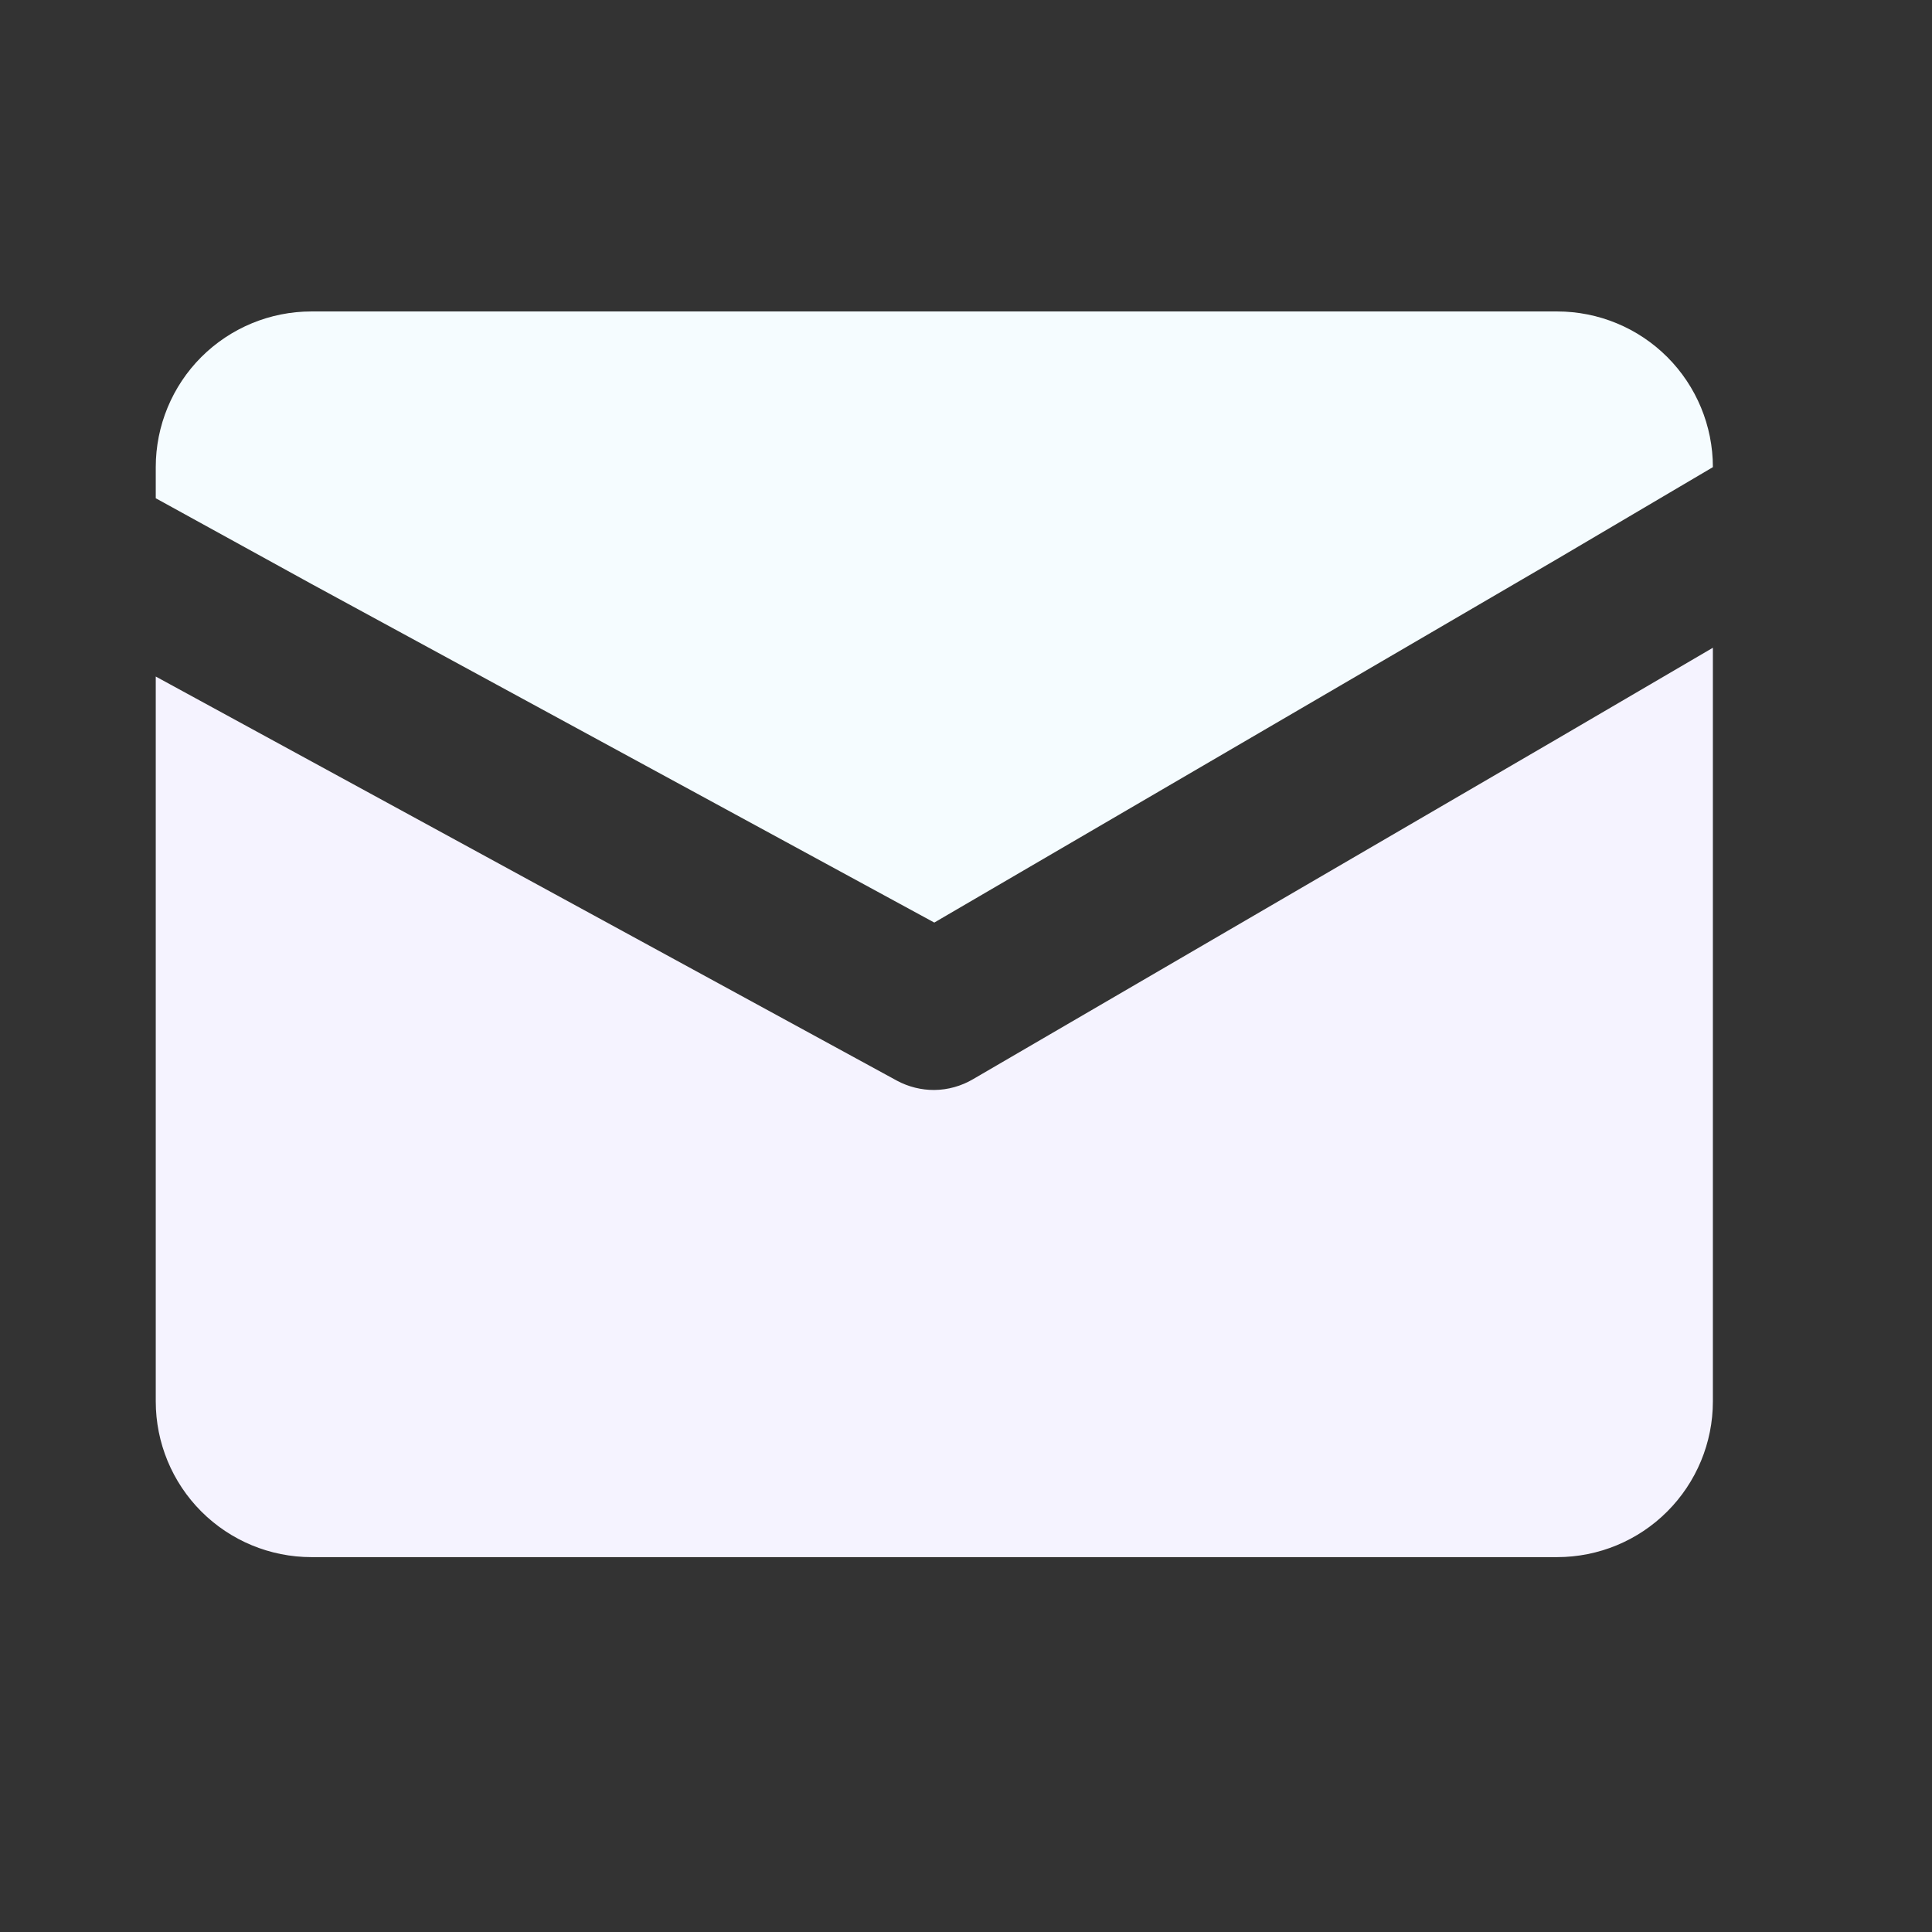 <svg width="29" height="29" viewBox="0 0 29 29" fill="none" xmlns="http://www.w3.org/2000/svg">
<rect x="0" y="0" width="29" height="29" fill="#333333" stroke="none"/>
<path d="M25.711 9.723V21.036C25.711 21.655 25.464 22.25 25.026 22.688C24.588 23.127 23.993 23.373 23.373 23.373H4.675C4.055 23.373 3.461 23.127 3.022 22.688C2.584 22.25 2.338 21.655 2.338 21.036V10.155L4.675 11.429L13.463 16.221C13.636 16.314 13.829 16.362 14.024 16.361C14.23 16.359 14.432 16.302 14.609 16.197L23.373 11.091L25.711 9.723Z" fill="#F5F3FF"/>
<path d="M25.711 7.012L23.373 8.391L14.024 13.848L4.675 8.765L2.338 7.479V7.012C2.338 6.392 2.584 5.797 3.022 5.359C3.461 4.921 4.055 4.675 4.675 4.675H23.373C23.993 4.675 24.588 4.921 25.026 5.359C25.464 5.797 25.711 6.392 25.711 7.012Z" fill="#F5FCFF"/>
</svg>
